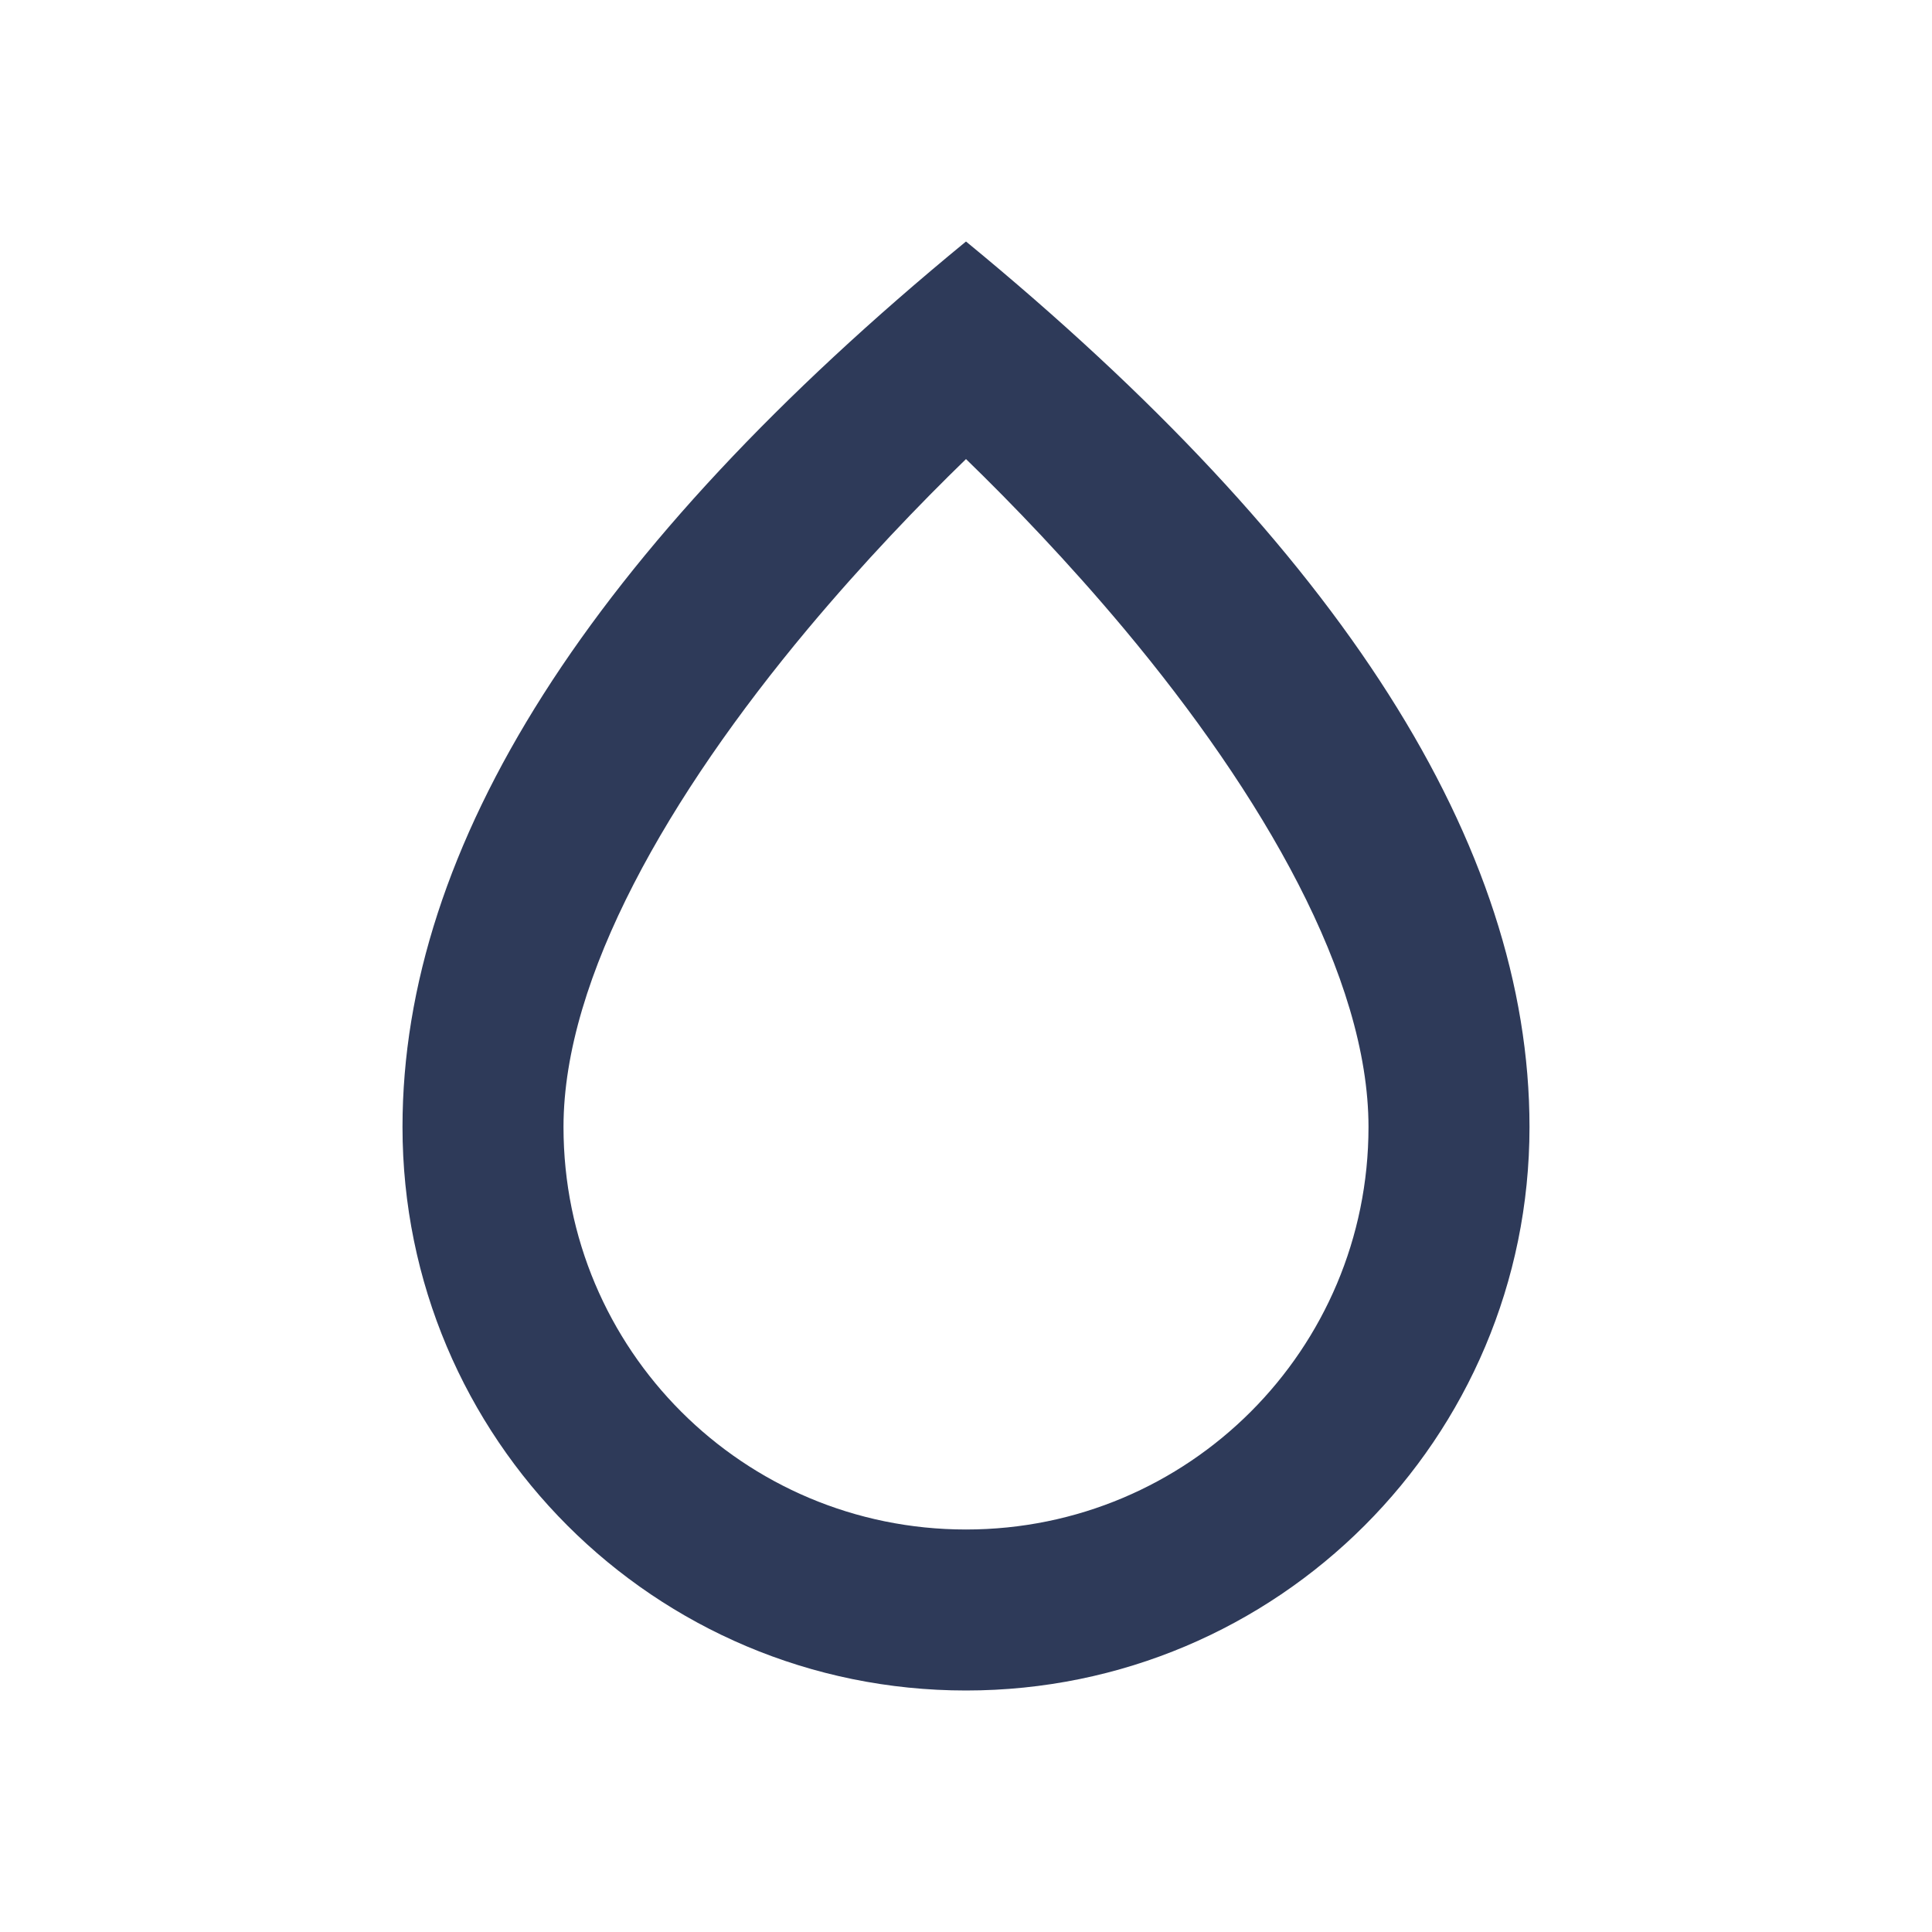 <?xml version="1.0" encoding="UTF-8"?>
<svg width="21px" height="21px" viewBox="0 0 21 21" version="1.1" xmlns="http://www.w3.org/2000/svg" xmlns:xlink="http://www.w3.org/1999/xlink">
    <title>ico-autocaravanas-whater</title>
    <defs>
        <rect id="path-1" x="0" y="0" width="21" height="21"></rect>
    </defs>
    <g id="Layout" stroke="none" stroke-width="1" fill="none" fill-rule="evenodd">
        <g id="29" transform="translate(-555, -1261)">
            <g id="basic-/-location_outline" transform="translate(565.5, 1271.5) scale(1, -1) translate(-565.5, -1271.5)translate(555, 1261)">
                <mask id="mask-2" fill="white">
                    <use xlink:href="#path-1"></use>
                </mask>
                <g id="basic-/-location_outline-(Background/Mask)"></g>
                <path d="M4.375,8.75 C4.375,11.812 6.417,15.021 10.5,18.375 C14.583,15.021 16.625,11.812 16.625,8.75 C16.625,5.364 13.886,2.625 10.5,2.625 C7.114,2.625 4.375,5.364 4.375,8.75 C4.375,11.812 4.375,11.812 4.375,8.75 Z M10.5,4.375 C12.92,4.375 14.875,6.33 14.875,8.75 C14.875,10.378 13.724,12.363 12.22,14.163 C11.612,14.889 11.002,15.523 10.5,16.01 C9.998,15.523 9.388,14.889 8.78,14.163 C7.276,12.363 6.125,10.378 6.125,8.75 C6.125,6.33 8.08,4.375 10.5,4.375 Z" fill="#2E3A59" mask="url(#mask-2)"></path>
            </g>
        </g>
    </g>
</svg>